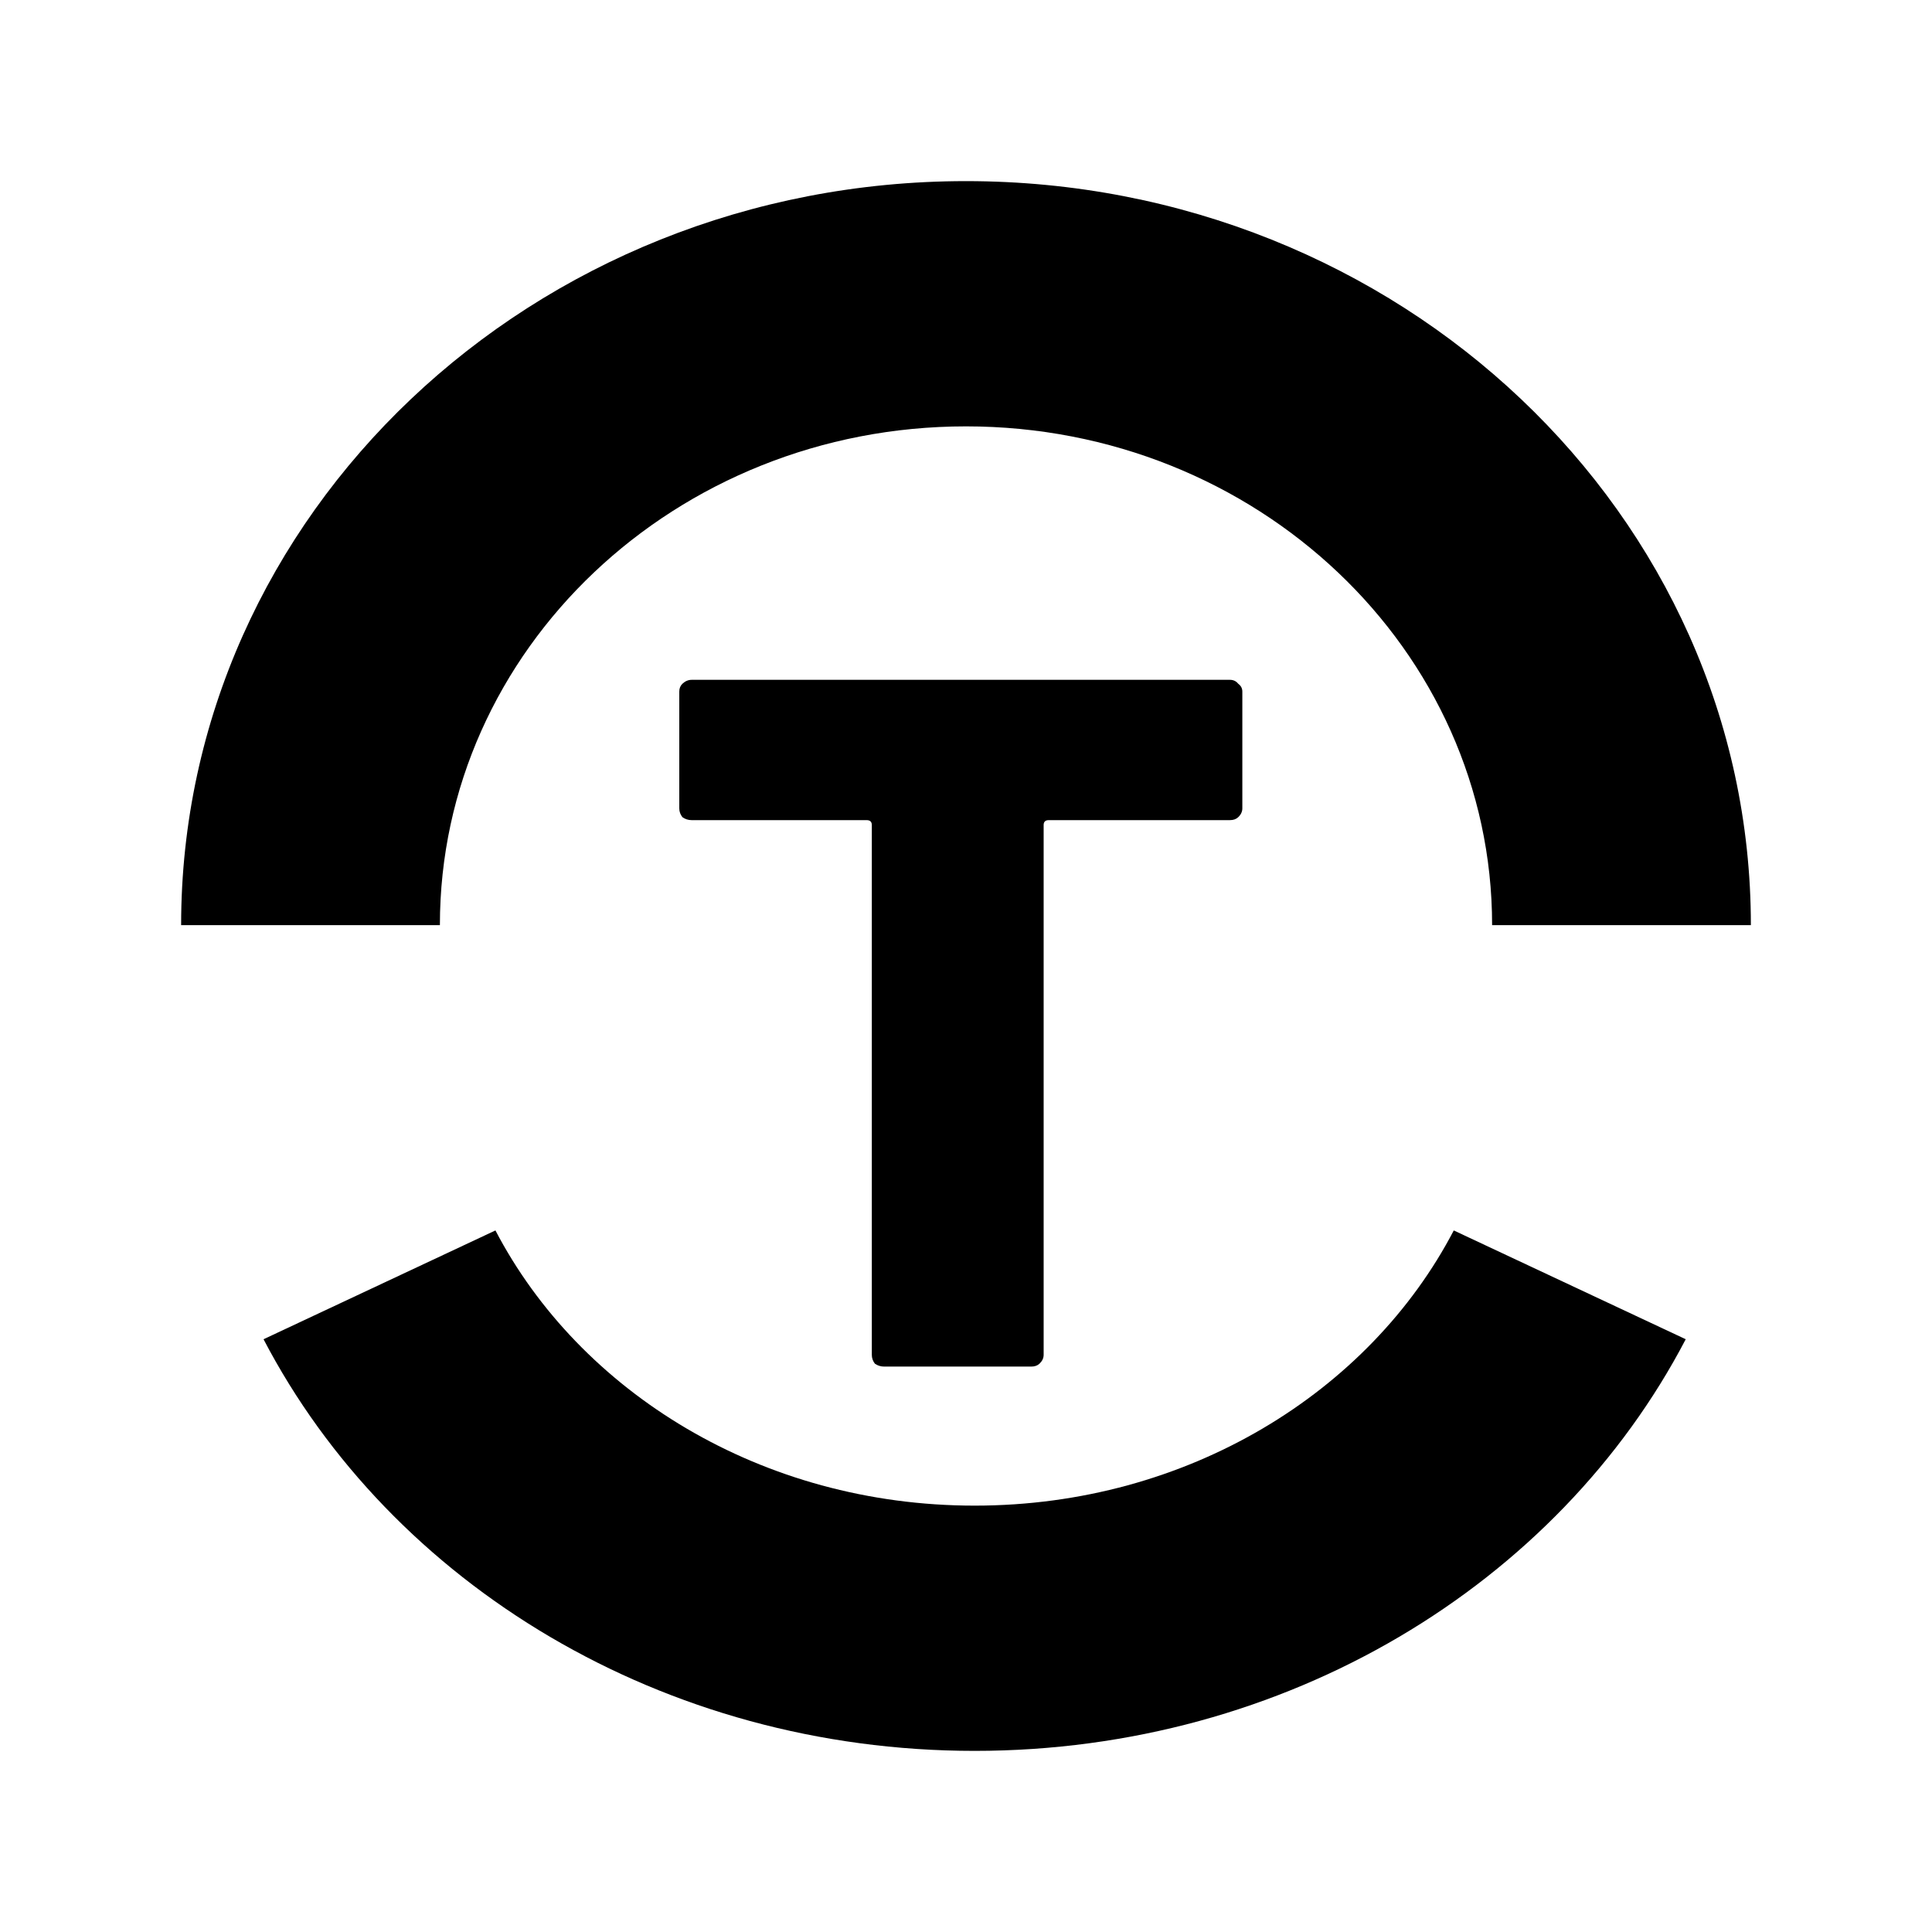 <svg width="32" height="32" viewBox="0 0 32 32" fill="none" xmlns="http://www.w3.org/2000/svg">
<rect width="32" height="32" fill="white"/>
<path d="M16 7.062C11.187 7.062 7.286 10.761 7.286 15.323H3C3 8.517 8.82 3 16 3C23.18 3 29 8.517 29 15.323H24.714C24.714 10.761 20.813 7.062 16 7.062Z" fill="black"/>
<path d="M20.371 11.26C20.429 11.26 20.474 11.282 20.509 11.325C20.554 11.358 20.577 11.401 20.577 11.455V13.389C20.577 13.443 20.554 13.492 20.509 13.535C20.474 13.568 20.429 13.584 20.371 13.584H17.371C17.314 13.584 17.286 13.611 17.286 13.665V22.44C17.286 22.495 17.263 22.543 17.217 22.587C17.183 22.619 17.137 22.635 17.08 22.635H14.646C14.589 22.635 14.537 22.619 14.491 22.587C14.457 22.543 14.44 22.495 14.44 22.44V13.665C14.44 13.611 14.411 13.584 14.354 13.584H11.457C11.4 13.584 11.349 13.568 11.303 13.535C11.269 13.492 11.251 13.443 11.251 13.389V11.455C11.251 11.401 11.269 11.358 11.303 11.325C11.349 11.282 11.4 11.26 11.457 11.26H20.371Z" fill="black"/>
<path d="M24.079 20.38C22.685 23.052 19.675 24.938 16.143 24.938C12.61 24.938 9.601 23.052 8.206 20.38L4.365 22.182C6.482 26.238 10.98 29 16.143 29C21.305 29 25.803 26.238 27.921 22.182L24.079 20.38Z" fill="black"/>
</svg>
